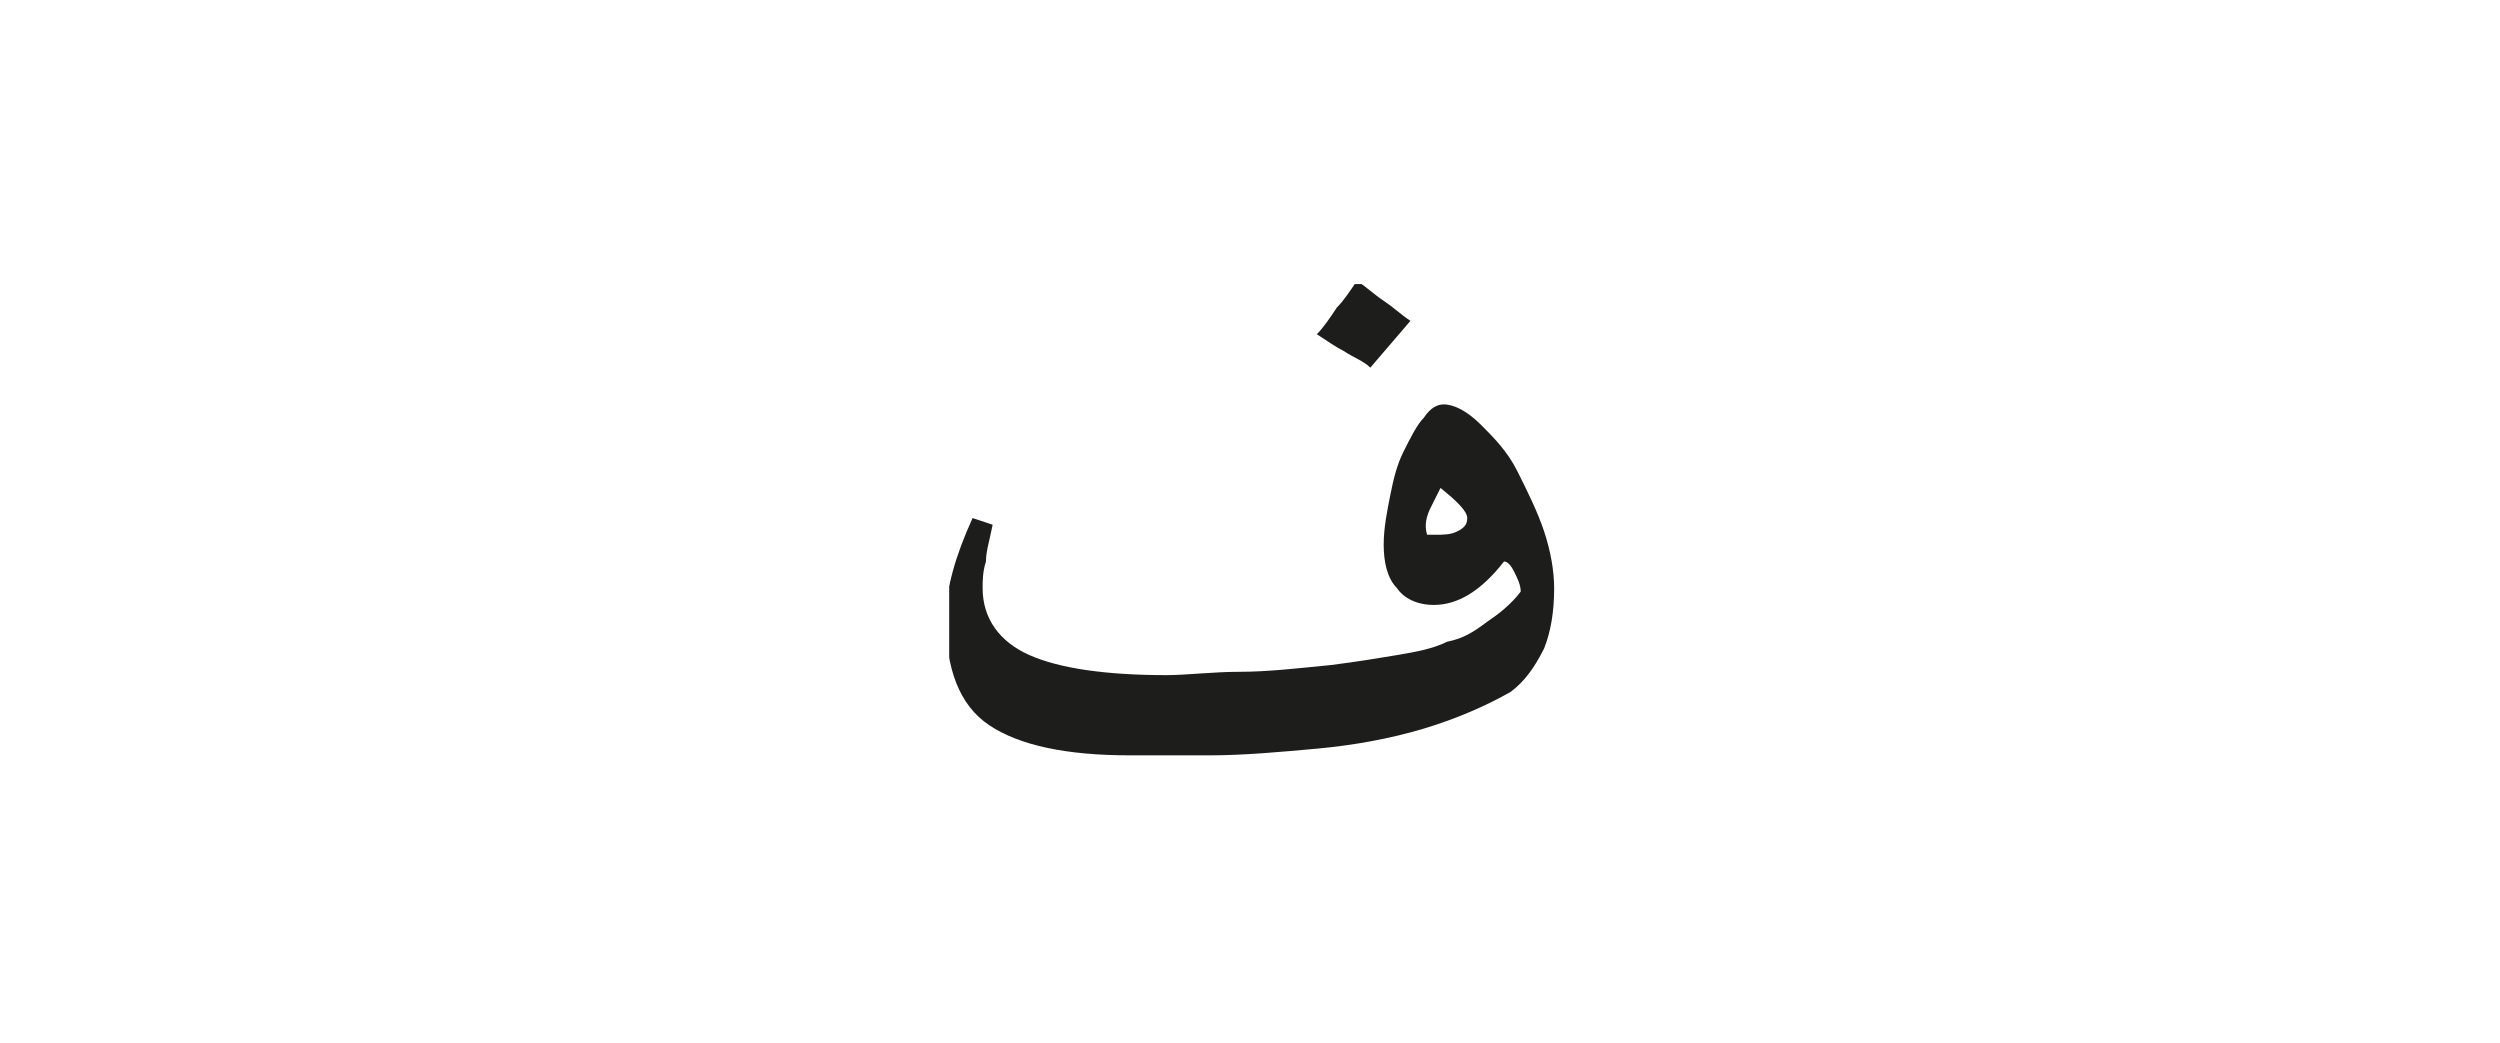 <?xml version="1.0" encoding="utf-8"?>
<!-- Generator: Adobe Illustrator 24.2.0, SVG Export Plug-In . SVG Version: 6.00 Build 0)  -->
<svg version="1.1" id="katman_1" xmlns="http://www.w3.org/2000/svg" xmlns:xlink="http://www.w3.org/1999/xlink" x="0px" y="0px"
	 viewBox="0 0 74.8 31.2" style="enable-background:new 0 0 74.8 31.2;" xml:space="preserve">
<style type="text/css">
	.st0{clip-path:url(#SVGID_2_);fill:#1D1D1B;}
</style>
<g>
	<defs>
		<rect id="SVGID_1_" x="28.4" y="8.5" width="18.1" height="14.1"/>
	</defs>
	<clipPath id="SVGID_2_">
		<use xlink:href="#SVGID_1_"  style="overflow:visible;"/>
	</clipPath>
	<path class="st0" d="M42.8,15.2c0.1-0.2,0.2-0.4,0.3-0.6c0.5,0.4,0.8,0.7,0.8,0.9c0,0.2-0.1,0.3-0.3,0.4c-0.2,0.1-0.4,0.1-0.7,0.1
		c0,0-0.1,0-0.1,0c0,0-0.1,0-0.1,0C42.6,15.7,42.7,15.4,42.8,15.2 M42.2,9.6c-0.3-0.2-0.5-0.4-0.8-0.6c-0.3-0.2-0.5-0.4-0.8-0.6
		c-0.2,0.3-0.4,0.6-0.6,0.8c-0.2,0.3-0.4,0.6-0.6,0.8c0.3,0.2,0.6,0.4,0.8,0.5c0.3,0.2,0.6,0.3,0.8,0.5L42.2,9.6z M29.1,15.5
		c-0.5,1.1-0.8,2.1-0.8,3c0,1.5,0.4,2.6,1.3,3.2c0.9,0.6,2.3,0.9,4.2,0.9c0.6,0,1.4,0,2.4,0c1,0,2.1-0.1,3.2-0.2s2.2-0.3,3.2-0.6
		c1-0.3,1.9-0.7,2.6-1.1c0.4-0.3,0.7-0.7,1-1.3c0.2-0.5,0.3-1.1,0.3-1.8c0-0.5-0.1-1.1-0.3-1.7c-0.2-0.6-0.5-1.2-0.8-1.8
		c-0.3-0.6-0.7-1-1.1-1.4c-0.4-0.4-0.8-0.6-1.1-0.6c-0.2,0-0.4,0.1-0.6,0.4c-0.2,0.2-0.4,0.6-0.6,1c-0.2,0.4-0.3,0.8-0.4,1.3
		c-0.1,0.5-0.2,1-0.2,1.5c0,0.5,0.1,1,0.4,1.3c0.2,0.3,0.6,0.5,1.1,0.5c0.7,0,1.4-0.4,2.1-1.3c0.1,0,0.2,0.1,0.3,0.3
		c0.1,0.2,0.2,0.4,0.2,0.6c-0.3,0.4-0.7,0.7-1,0.9c-0.4,0.3-0.7,0.5-1.2,0.6c-0.4,0.2-0.9,0.3-1.5,0.4c-0.6,0.1-1.2,0.2-2,0.3
		c-1,0.1-1.9,0.2-2.7,0.2c-0.8,0-1.6,0.1-2.2,0.1c-1.8,0-3.2-0.2-4.1-0.6c-0.9-0.4-1.4-1.1-1.4-2c0-0.2,0-0.5,0.1-0.8
		c0-0.3,0.1-0.6,0.2-1.1L29.1,15.5z"/>
</g>
</svg>
